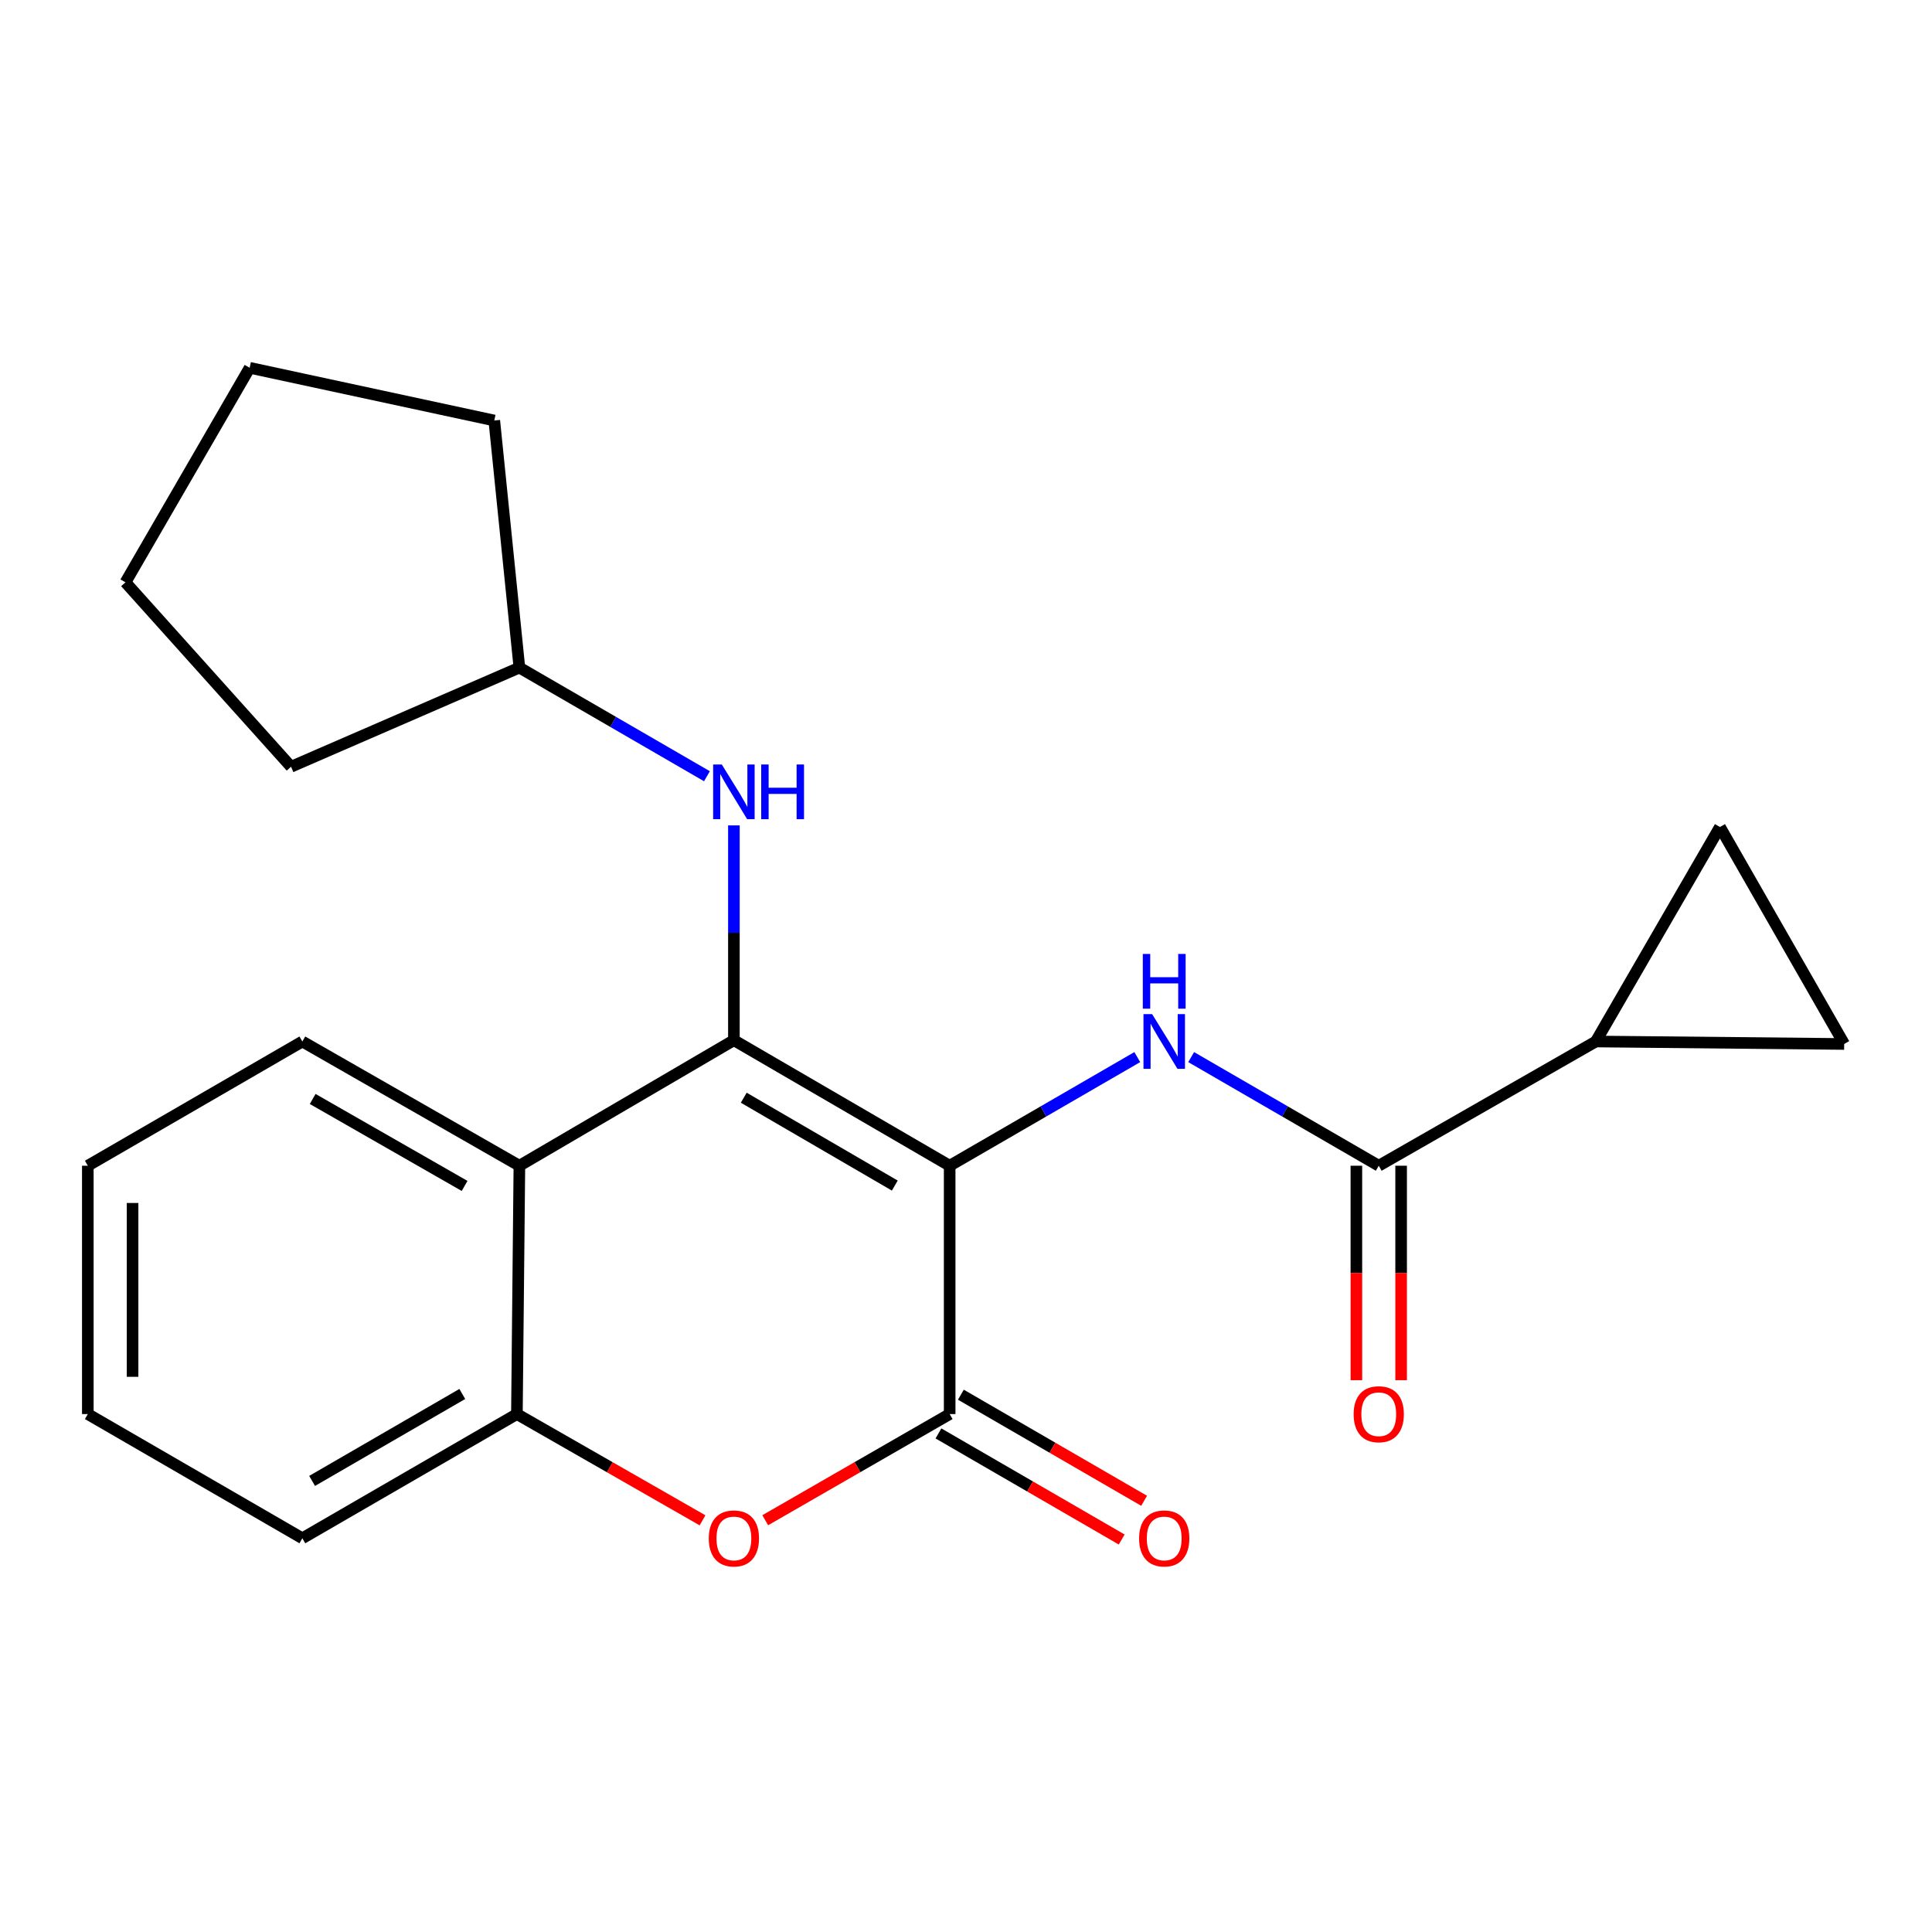 <?xml version='1.0' encoding='iso-8859-1'?>
<svg version='1.1' baseProfile='full'
              xmlns='http://www.w3.org/2000/svg'
                      xmlns:rdkit='http://www.rdkit.org/xml'
                      xmlns:xlink='http://www.w3.org/1999/xlink'
                  xml:space='preserve'
width='1000px' height='1000px' viewBox='0 0 1000 1000'>
<!-- END OF HEADER -->
<rect style='opacity:1.0;fill:#FFFFFF;stroke:none' width='1000' height='1000' x='0' y='0'> </rect>
<path class='bond-0' d='M 491.546,603.379 L 379.862,538.407' style='fill:none;fill-rule:evenodd;stroke:#000000;stroke-width:6px;stroke-linecap:butt;stroke-linejoin:miter;stroke-opacity:1' />
<path class='bond-0' d='M 463.146,613.654 L 384.967,568.174' style='fill:none;fill-rule:evenodd;stroke:#000000;stroke-width:6px;stroke-linecap:butt;stroke-linejoin:miter;stroke-opacity:1' />
<path class='bond-1' d='M 491.546,603.379 L 491.546,731.92' style='fill:none;fill-rule:evenodd;stroke:#000000;stroke-width:6px;stroke-linecap:butt;stroke-linejoin:miter;stroke-opacity:1' />
<path class='bond-2' d='M 491.546,603.379 L 540.098,575.266' style='fill:none;fill-rule:evenodd;stroke:#000000;stroke-width:6px;stroke-linecap:butt;stroke-linejoin:miter;stroke-opacity:1' />
<path class='bond-2' d='M 540.098,575.266 L 588.65,547.153' style='fill:none;fill-rule:evenodd;stroke:#0000FF;stroke-width:6px;stroke-linecap:butt;stroke-linejoin:miter;stroke-opacity:1' />
<path class='bond-3' d='M 379.862,538.407 L 268.835,603.379' style='fill:none;fill-rule:evenodd;stroke:#000000;stroke-width:6px;stroke-linecap:butt;stroke-linejoin:miter;stroke-opacity:1' />
<path class='bond-8' d='M 379.862,538.407 L 379.862,482.817' style='fill:none;fill-rule:evenodd;stroke:#000000;stroke-width:6px;stroke-linecap:butt;stroke-linejoin:miter;stroke-opacity:1' />
<path class='bond-8' d='M 379.862,482.817 L 379.862,427.227' style='fill:none;fill-rule:evenodd;stroke:#0000FF;stroke-width:6px;stroke-linecap:butt;stroke-linejoin:miter;stroke-opacity:1' />
<path class='bond-4' d='M 491.546,731.92 L 443.815,759.396' style='fill:none;fill-rule:evenodd;stroke:#000000;stroke-width:6px;stroke-linecap:butt;stroke-linejoin:miter;stroke-opacity:1' />
<path class='bond-4' d='M 443.815,759.396 L 396.084,786.872' style='fill:none;fill-rule:evenodd;stroke:#FF0000;stroke-width:6px;stroke-linecap:butt;stroke-linejoin:miter;stroke-opacity:1' />
<path class='bond-11' d='M 485.743,741.943 L 533.166,769.396' style='fill:none;fill-rule:evenodd;stroke:#000000;stroke-width:6px;stroke-linecap:butt;stroke-linejoin:miter;stroke-opacity:1' />
<path class='bond-11' d='M 533.166,769.396 L 580.588,796.85' style='fill:none;fill-rule:evenodd;stroke:#FF0000;stroke-width:6px;stroke-linecap:butt;stroke-linejoin:miter;stroke-opacity:1' />
<path class='bond-11' d='M 497.348,721.897 L 544.771,749.35' style='fill:none;fill-rule:evenodd;stroke:#000000;stroke-width:6px;stroke-linecap:butt;stroke-linejoin:miter;stroke-opacity:1' />
<path class='bond-11' d='M 544.771,749.35 L 592.193,776.804' style='fill:none;fill-rule:evenodd;stroke:#FF0000;stroke-width:6px;stroke-linecap:butt;stroke-linejoin:miter;stroke-opacity:1' />
<path class='bond-5' d='M 616.546,547.153 L 665.093,575.266' style='fill:none;fill-rule:evenodd;stroke:#0000FF;stroke-width:6px;stroke-linecap:butt;stroke-linejoin:miter;stroke-opacity:1' />
<path class='bond-5' d='M 665.093,575.266 L 713.639,603.379' style='fill:none;fill-rule:evenodd;stroke:#000000;stroke-width:6px;stroke-linecap:butt;stroke-linejoin:miter;stroke-opacity:1' />
<path class='bond-14' d='M 268.835,603.379 L 156.495,539.076' style='fill:none;fill-rule:evenodd;stroke:#000000;stroke-width:6px;stroke-linecap:butt;stroke-linejoin:miter;stroke-opacity:1' />
<path class='bond-14' d='M 240.477,613.836 L 161.839,568.824' style='fill:none;fill-rule:evenodd;stroke:#000000;stroke-width:6px;stroke-linecap:butt;stroke-linejoin:miter;stroke-opacity:1' />
<path class='bond-22' d='M 268.835,603.379 L 267.548,731.92' style='fill:none;fill-rule:evenodd;stroke:#000000;stroke-width:6px;stroke-linecap:butt;stroke-linejoin:miter;stroke-opacity:1' />
<path class='bond-6' d='M 363.627,786.916 L 315.587,759.418' style='fill:none;fill-rule:evenodd;stroke:#FF0000;stroke-width:6px;stroke-linecap:butt;stroke-linejoin:miter;stroke-opacity:1' />
<path class='bond-6' d='M 315.587,759.418 L 267.548,731.92' style='fill:none;fill-rule:evenodd;stroke:#000000;stroke-width:6px;stroke-linecap:butt;stroke-linejoin:miter;stroke-opacity:1' />
<path class='bond-7' d='M 713.639,603.379 L 825.992,539.076' style='fill:none;fill-rule:evenodd;stroke:#000000;stroke-width:6px;stroke-linecap:butt;stroke-linejoin:miter;stroke-opacity:1' />
<path class='bond-12' d='M 702.057,603.379 L 702.057,658.883' style='fill:none;fill-rule:evenodd;stroke:#000000;stroke-width:6px;stroke-linecap:butt;stroke-linejoin:miter;stroke-opacity:1' />
<path class='bond-12' d='M 702.057,658.883 L 702.057,714.386' style='fill:none;fill-rule:evenodd;stroke:#FF0000;stroke-width:6px;stroke-linecap:butt;stroke-linejoin:miter;stroke-opacity:1' />
<path class='bond-12' d='M 725.22,603.379 L 725.22,658.883' style='fill:none;fill-rule:evenodd;stroke:#000000;stroke-width:6px;stroke-linecap:butt;stroke-linejoin:miter;stroke-opacity:1' />
<path class='bond-12' d='M 725.22,658.883 L 725.22,714.386' style='fill:none;fill-rule:evenodd;stroke:#FF0000;stroke-width:6px;stroke-linecap:butt;stroke-linejoin:miter;stroke-opacity:1' />
<path class='bond-15' d='M 267.548,731.92 L 156.495,796.21' style='fill:none;fill-rule:evenodd;stroke:#000000;stroke-width:6px;stroke-linecap:butt;stroke-linejoin:miter;stroke-opacity:1' />
<path class='bond-15' d='M 239.285,721.517 L 161.548,766.52' style='fill:none;fill-rule:evenodd;stroke:#000000;stroke-width:6px;stroke-linecap:butt;stroke-linejoin:miter;stroke-opacity:1' />
<path class='bond-9' d='M 825.992,539.076 L 954.545,540.363' style='fill:none;fill-rule:evenodd;stroke:#000000;stroke-width:6px;stroke-linecap:butt;stroke-linejoin:miter;stroke-opacity:1' />
<path class='bond-10' d='M 825.992,539.076 L 890.243,428.049' style='fill:none;fill-rule:evenodd;stroke:#000000;stroke-width:6px;stroke-linecap:butt;stroke-linejoin:miter;stroke-opacity:1' />
<path class='bond-13' d='M 365.914,401.775 L 317.374,373.663' style='fill:none;fill-rule:evenodd;stroke:#0000FF;stroke-width:6px;stroke-linecap:butt;stroke-linejoin:miter;stroke-opacity:1' />
<path class='bond-13' d='M 317.374,373.663 L 268.835,345.55' style='fill:none;fill-rule:evenodd;stroke:#000000;stroke-width:6px;stroke-linecap:butt;stroke-linejoin:miter;stroke-opacity:1' />
<path class='bond-23' d='M 954.545,540.363 L 890.243,428.049' style='fill:none;fill-rule:evenodd;stroke:#000000;stroke-width:6px;stroke-linecap:butt;stroke-linejoin:miter;stroke-opacity:1' />
<path class='bond-16' d='M 268.835,345.55 L 150.64,396.869' style='fill:none;fill-rule:evenodd;stroke:#000000;stroke-width:6px;stroke-linecap:butt;stroke-linejoin:miter;stroke-opacity:1' />
<path class='bond-17' d='M 268.835,345.55 L 255.838,217.653' style='fill:none;fill-rule:evenodd;stroke:#000000;stroke-width:6px;stroke-linecap:butt;stroke-linejoin:miter;stroke-opacity:1' />
<path class='bond-18' d='M 156.495,539.076 L 45.455,603.379' style='fill:none;fill-rule:evenodd;stroke:#000000;stroke-width:6px;stroke-linecap:butt;stroke-linejoin:miter;stroke-opacity:1' />
<path class='bond-19' d='M 156.495,796.21 L 45.455,731.92' style='fill:none;fill-rule:evenodd;stroke:#000000;stroke-width:6px;stroke-linecap:butt;stroke-linejoin:miter;stroke-opacity:1' />
<path class='bond-21' d='M 150.64,396.869 L 64.937,301.412' style='fill:none;fill-rule:evenodd;stroke:#000000;stroke-width:6px;stroke-linecap:butt;stroke-linejoin:miter;stroke-opacity:1' />
<path class='bond-20' d='M 255.838,217.653 L 129.227,190.372' style='fill:none;fill-rule:evenodd;stroke:#000000;stroke-width:6px;stroke-linecap:butt;stroke-linejoin:miter;stroke-opacity:1' />
<path class='bond-24' d='M 45.455,603.379 L 45.455,731.92' style='fill:none;fill-rule:evenodd;stroke:#000000;stroke-width:6px;stroke-linecap:butt;stroke-linejoin:miter;stroke-opacity:1' />
<path class='bond-24' d='M 68.617,622.66 L 68.617,712.639' style='fill:none;fill-rule:evenodd;stroke:#000000;stroke-width:6px;stroke-linecap:butt;stroke-linejoin:miter;stroke-opacity:1' />
<path class='bond-25' d='M 129.227,190.372 L 64.937,301.412' style='fill:none;fill-rule:evenodd;stroke:#000000;stroke-width:6px;stroke-linecap:butt;stroke-linejoin:miter;stroke-opacity:1' />
<path  class='atom-3' d='M 596.339 524.916
L 605.619 539.916
Q 606.539 541.396, 608.019 544.076
Q 609.499 546.756, 609.579 546.916
L 609.579 524.916
L 613.339 524.916
L 613.339 553.236
L 609.459 553.236
L 599.499 536.836
Q 598.339 534.916, 597.099 532.716
Q 595.899 530.516, 595.539 529.836
L 595.539 553.236
L 591.859 553.236
L 591.859 524.916
L 596.339 524.916
' fill='#0000FF'/>
<path  class='atom-3' d='M 591.519 493.764
L 595.359 493.764
L 595.359 505.804
L 609.839 505.804
L 609.839 493.764
L 613.679 493.764
L 613.679 522.084
L 609.839 522.084
L 609.839 509.004
L 595.359 509.004
L 595.359 522.084
L 591.519 522.084
L 591.519 493.764
' fill='#0000FF'/>
<path  class='atom-5' d='M 366.862 796.29
Q 366.862 789.49, 370.222 785.69
Q 373.582 781.89, 379.862 781.89
Q 386.142 781.89, 389.502 785.69
Q 392.862 789.49, 392.862 796.29
Q 392.862 803.17, 389.462 807.09
Q 386.062 810.97, 379.862 810.97
Q 373.622 810.97, 370.222 807.09
Q 366.862 803.21, 366.862 796.29
M 379.862 807.77
Q 384.182 807.77, 386.502 804.89
Q 388.862 801.97, 388.862 796.29
Q 388.862 790.73, 386.502 787.93
Q 384.182 785.09, 379.862 785.09
Q 375.542 785.09, 373.182 787.89
Q 370.862 790.69, 370.862 796.29
Q 370.862 802.01, 373.182 804.89
Q 375.542 807.77, 379.862 807.77
' fill='#FF0000'/>
<path  class='atom-9' d='M 373.602 395.693
L 382.882 410.693
Q 383.802 412.173, 385.282 414.853
Q 386.762 417.533, 386.842 417.693
L 386.842 395.693
L 390.602 395.693
L 390.602 424.013
L 386.722 424.013
L 376.762 407.613
Q 375.602 405.693, 374.362 403.493
Q 373.162 401.293, 372.802 400.613
L 372.802 424.013
L 369.122 424.013
L 369.122 395.693
L 373.602 395.693
' fill='#0000FF'/>
<path  class='atom-9' d='M 394.002 395.693
L 397.842 395.693
L 397.842 407.733
L 412.322 407.733
L 412.322 395.693
L 416.162 395.693
L 416.162 424.013
L 412.322 424.013
L 412.322 410.933
L 397.842 410.933
L 397.842 424.013
L 394.002 424.013
L 394.002 395.693
' fill='#0000FF'/>
<path  class='atom-12' d='M 589.599 796.29
Q 589.599 789.49, 592.959 785.69
Q 596.319 781.89, 602.599 781.89
Q 608.879 781.89, 612.239 785.69
Q 615.599 789.49, 615.599 796.29
Q 615.599 803.17, 612.199 807.09
Q 608.799 810.97, 602.599 810.97
Q 596.359 810.97, 592.959 807.09
Q 589.599 803.21, 589.599 796.29
M 602.599 807.77
Q 606.919 807.77, 609.239 804.89
Q 611.599 801.97, 611.599 796.29
Q 611.599 790.73, 609.239 787.93
Q 606.919 785.09, 602.599 785.09
Q 598.279 785.09, 595.919 787.89
Q 593.599 790.69, 593.599 796.29
Q 593.599 802.01, 595.919 804.89
Q 598.279 807.77, 602.599 807.77
' fill='#FF0000'/>
<path  class='atom-13' d='M 700.639 732
Q 700.639 725.2, 703.999 721.4
Q 707.359 717.6, 713.639 717.6
Q 719.919 717.6, 723.279 721.4
Q 726.639 725.2, 726.639 732
Q 726.639 738.88, 723.239 742.8
Q 719.839 746.68, 713.639 746.68
Q 707.399 746.68, 703.999 742.8
Q 700.639 738.92, 700.639 732
M 713.639 743.48
Q 717.959 743.48, 720.279 740.6
Q 722.639 737.68, 722.639 732
Q 722.639 726.44, 720.279 723.64
Q 717.959 720.8, 713.639 720.8
Q 709.319 720.8, 706.959 723.6
Q 704.639 726.4, 704.639 732
Q 704.639 737.72, 706.959 740.6
Q 709.319 743.48, 713.639 743.48
' fill='#FF0000'/>
</svg>
